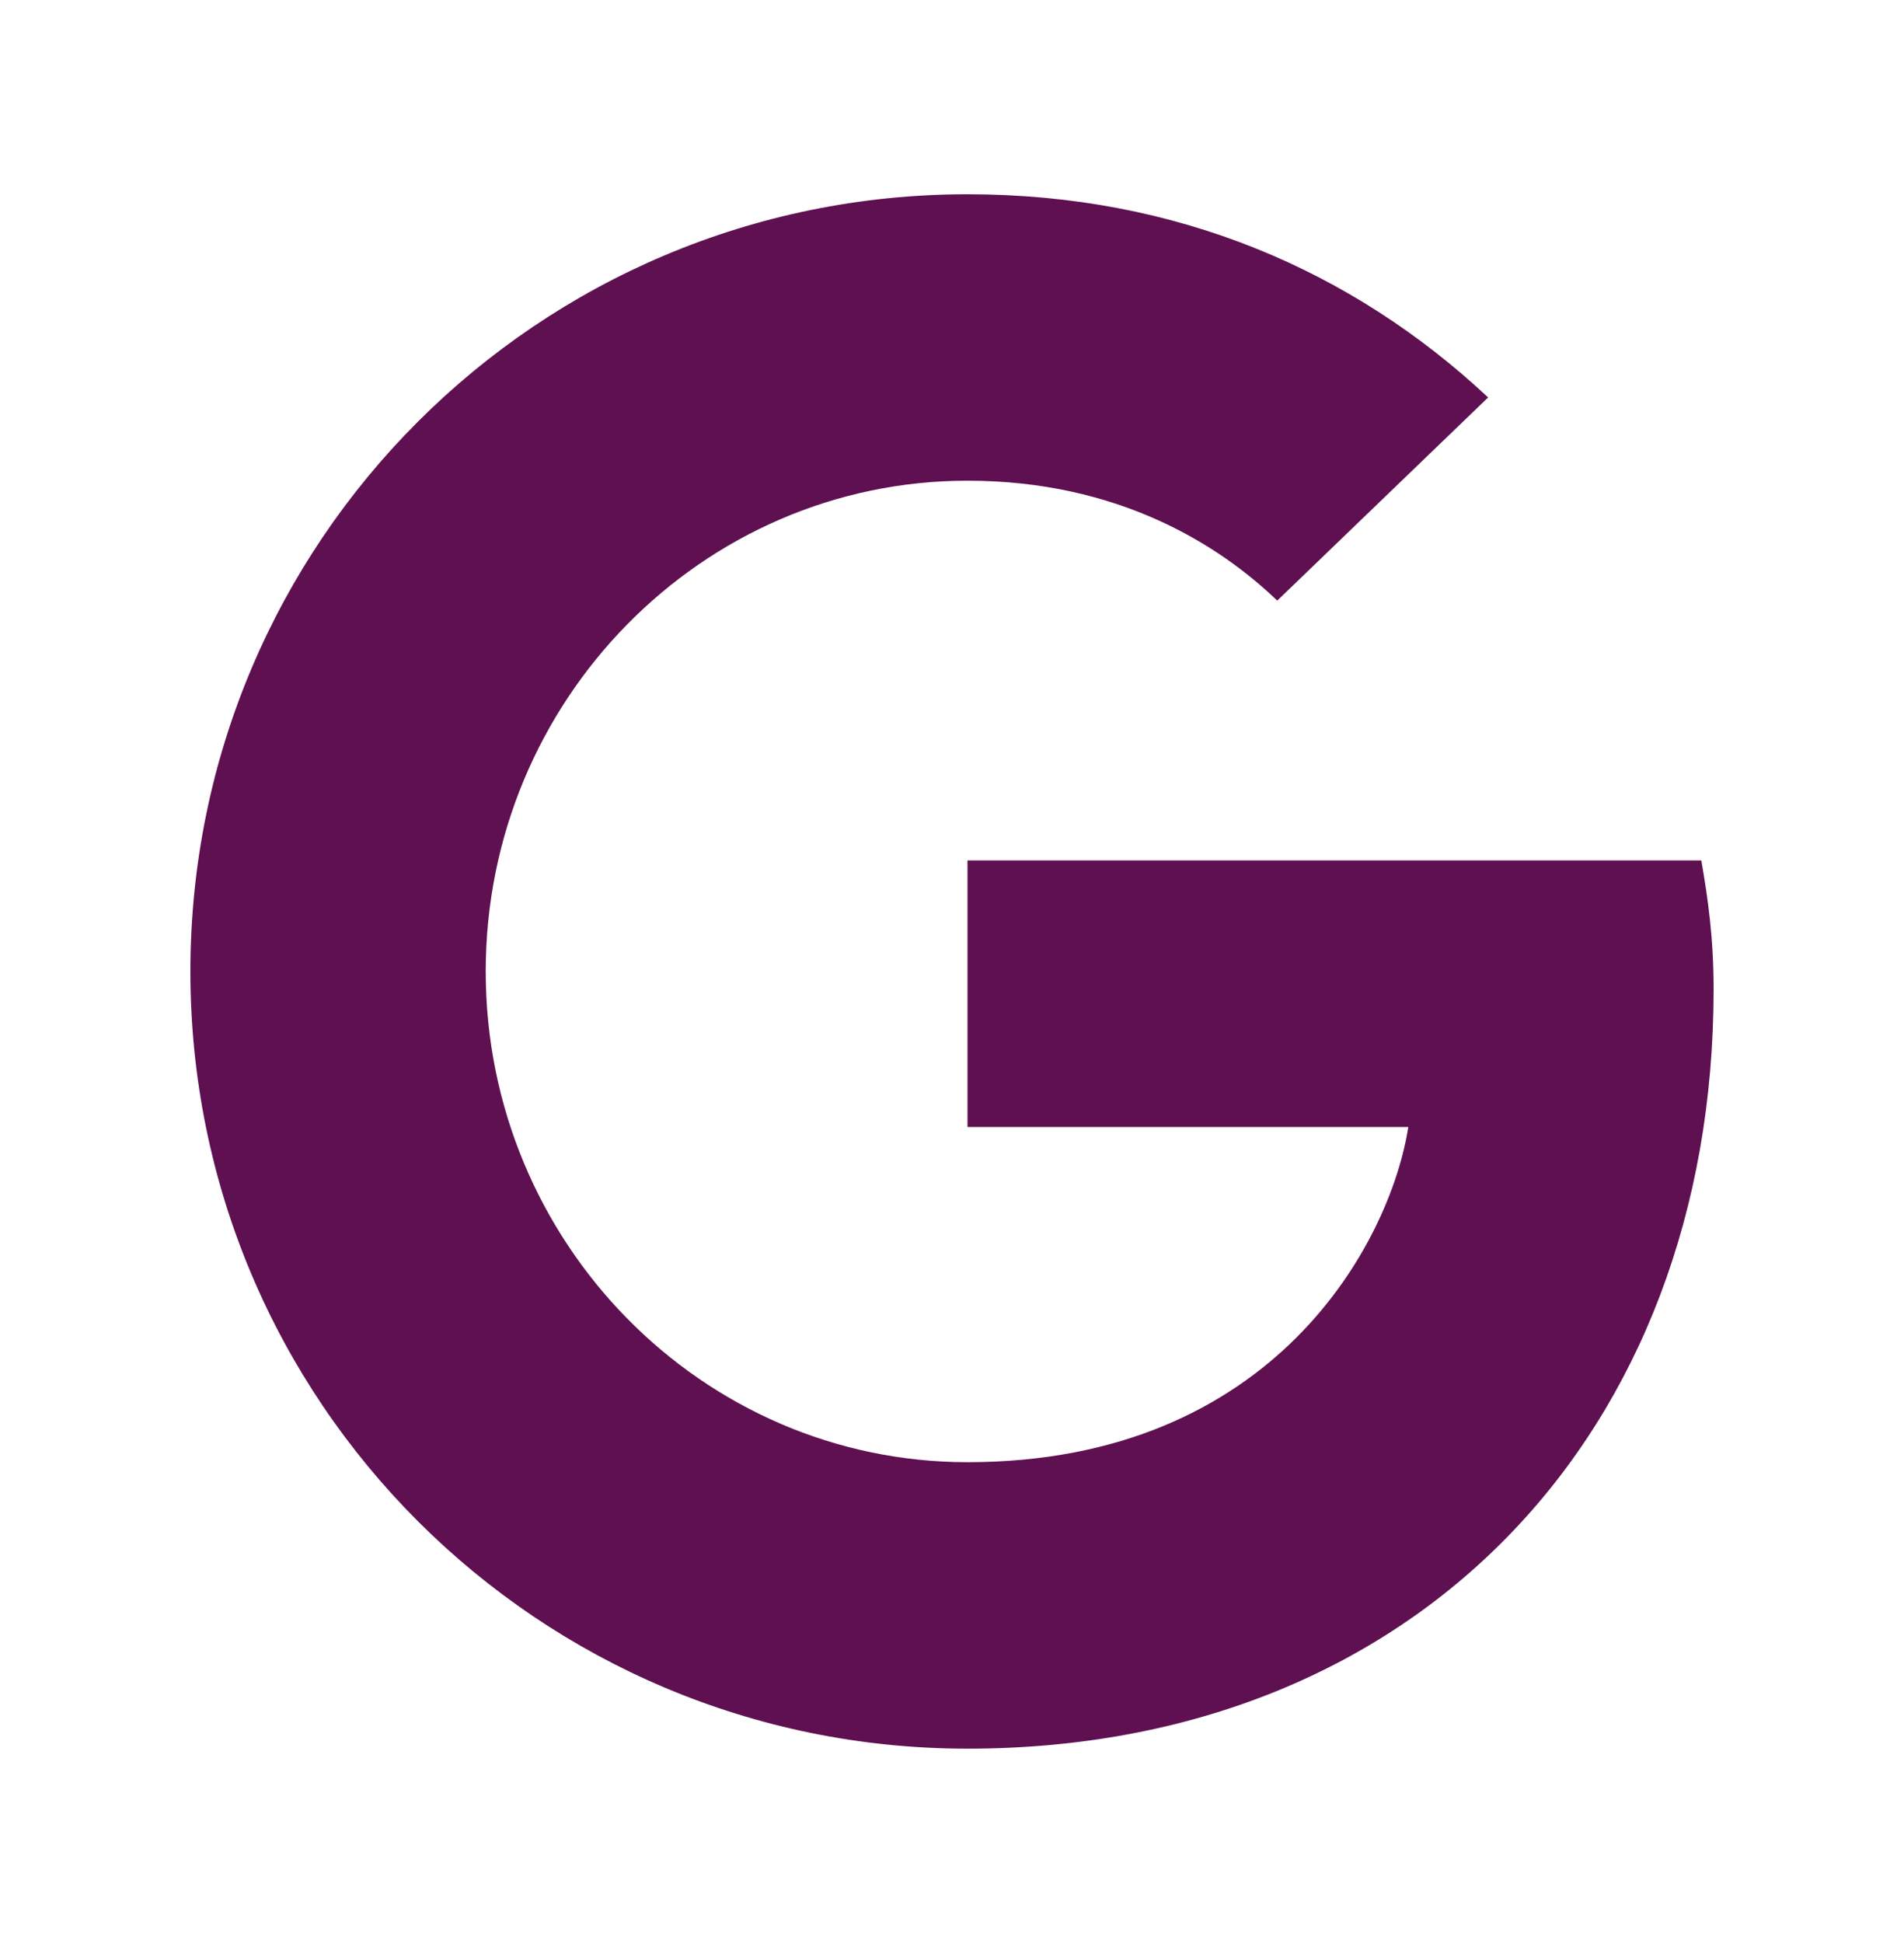 <?xml version="1.0" encoding="iso-8859-1"?>
<!-- Generator: Adobe Illustrator 13.0.2, SVG Export Plug-In . SVG Version: 6.00 Build 14948)  -->
<!DOCTYPE svg PUBLIC "-//W3C//DTD SVG 1.1//EN" "http://www.w3.org/Graphics/SVG/1.1/DTD/svg11.dtd">
<svg version="1.1" id="Layer_1" xmlns="http://www.w3.org/2000/svg" xmlns:xlink="http://www.w3.org/1999/xlink" x="0px" y="0px"
	 width="42.52px" height="43.385px" viewBox="0 0 42.52 43.385"
	 enable-background="new 0 0 42.52 43.385" xml:space="preserve">
<path id="google-plus-1_1_" fill="#5E1051" d="M21.606,19.213v5.953h9.844
	c-0.396,2.55-2.977,7.485-9.844,7.485c-5.926,0-10.759-4.908-10.759-10.959
	c0-6.048,4.834-10.958,10.759-10.958c3.371,0,5.628,1.438,6.917,2.678L33.233,8.875
	c-3.023-2.826-6.941-4.537-11.627-4.537c-9.595,0-17.354,7.761-17.354,17.354
	c0,9.595,7.759,17.356,17.354,17.356c10.017,0,16.662-7.043,16.662-16.958
	c0-1.141-0.124-2.009-0.274-2.877H21.606z"/>
</svg>
